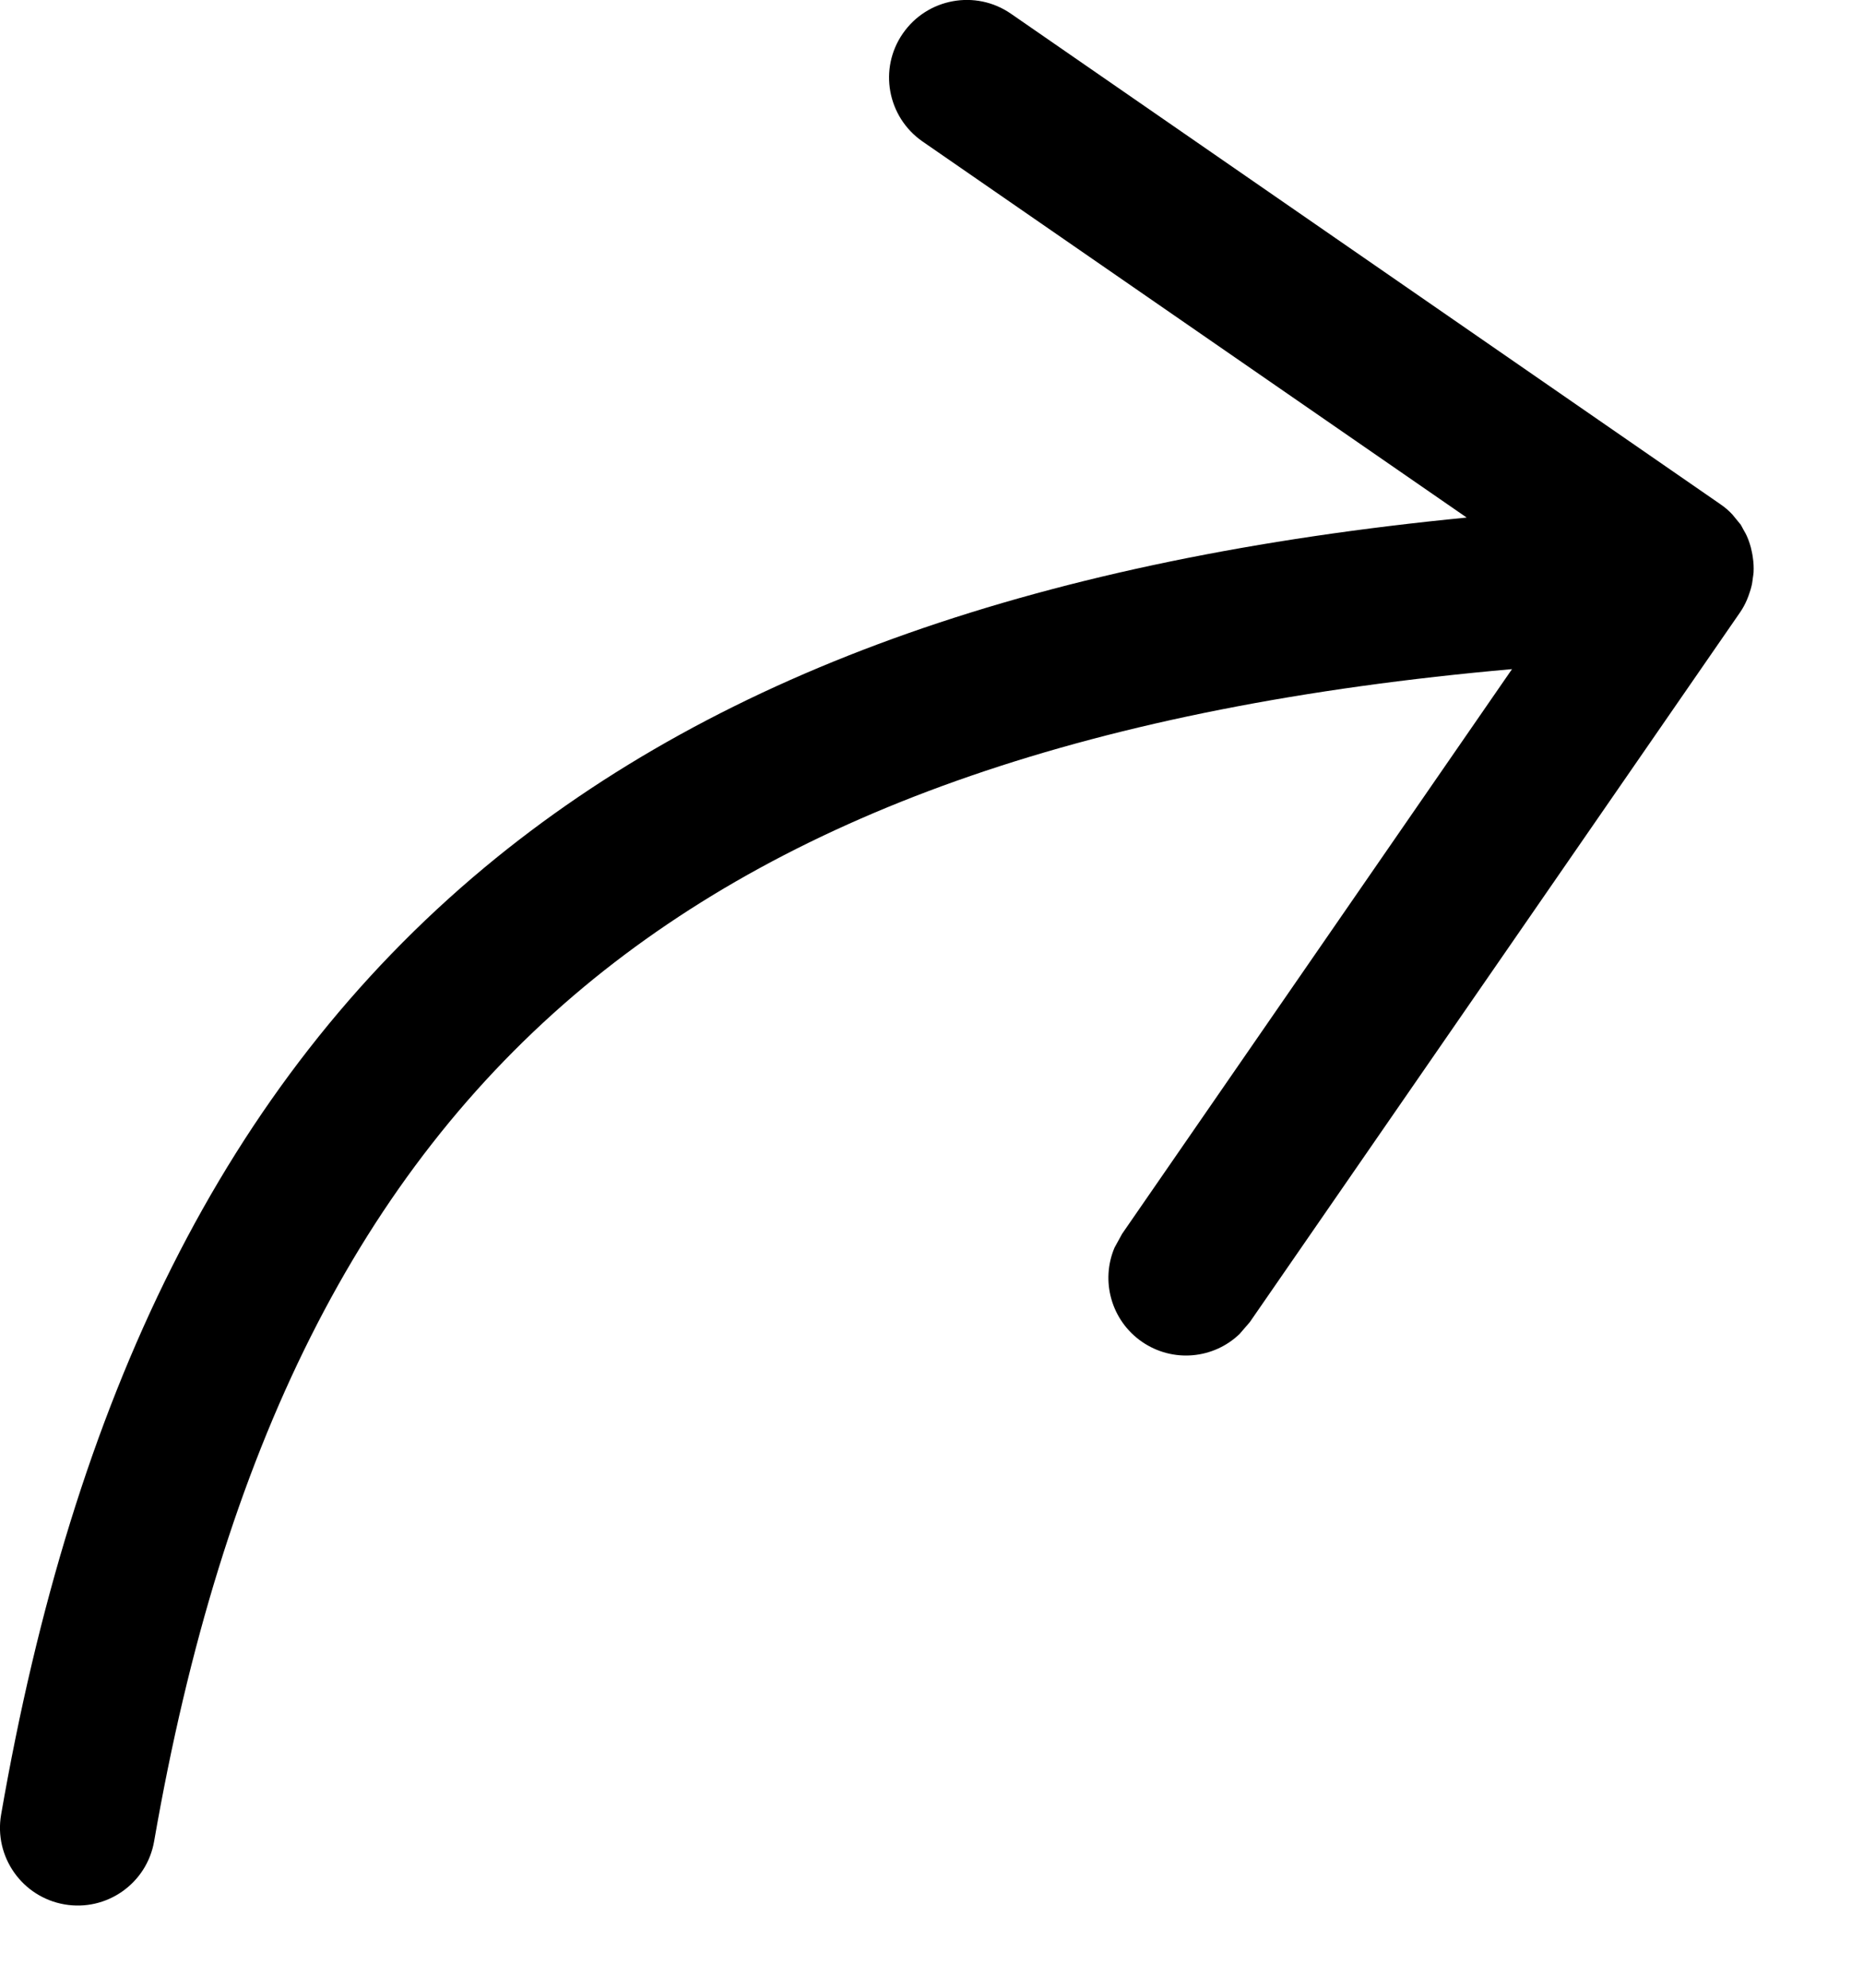 <?xml version="1.0" encoding="utf-8"?>
<svg xmlns="http://www.w3.org/2000/svg" fill="none" height="100%" overflow="visible" preserveAspectRatio="none" style="display: block;" viewBox="0 0 15 16" width="100%">
<path d="M7.269 0.27C7.465 -0.014 7.855 -0.086 8.139 0.11L13.848 4.056C13.849 4.057 13.851 4.058 13.852 4.059C13.888 4.083 13.92 4.111 13.948 4.141L14.016 4.224C14.017 4.226 14.018 4.229 14.02 4.231C14.026 4.241 14.03 4.251 14.036 4.261C14.05 4.284 14.062 4.307 14.072 4.332C14.078 4.346 14.083 4.361 14.088 4.376C14.095 4.397 14.1 4.417 14.104 4.438C14.108 4.455 14.111 4.471 14.113 4.488C14.116 4.508 14.118 4.527 14.119 4.547C14.12 4.567 14.12 4.587 14.119 4.607C14.118 4.623 14.115 4.638 14.113 4.653C14.11 4.675 14.108 4.697 14.102 4.719C14.099 4.735 14.093 4.751 14.088 4.767C14.081 4.787 14.075 4.807 14.066 4.827C14.051 4.862 14.033 4.896 14.011 4.928L10.063 10.642L9.981 10.737C9.772 10.939 9.443 10.972 9.194 10.8C8.946 10.628 8.86 10.309 8.974 10.042L9.035 9.931L12.174 5.386C8.818 5.683 6.409 6.524 4.701 7.944C2.899 9.444 1.79 11.662 1.241 14.821C1.182 15.161 0.858 15.388 0.519 15.329C0.179 15.27 -0.05 14.946 0.009 14.606C0.589 11.266 1.798 8.733 3.902 6.982C5.829 5.38 8.435 4.496 11.809 4.166L7.428 1.139C7.144 0.942 7.073 0.553 7.269 0.27Z" fill="black" id="Union"/>
</svg>
